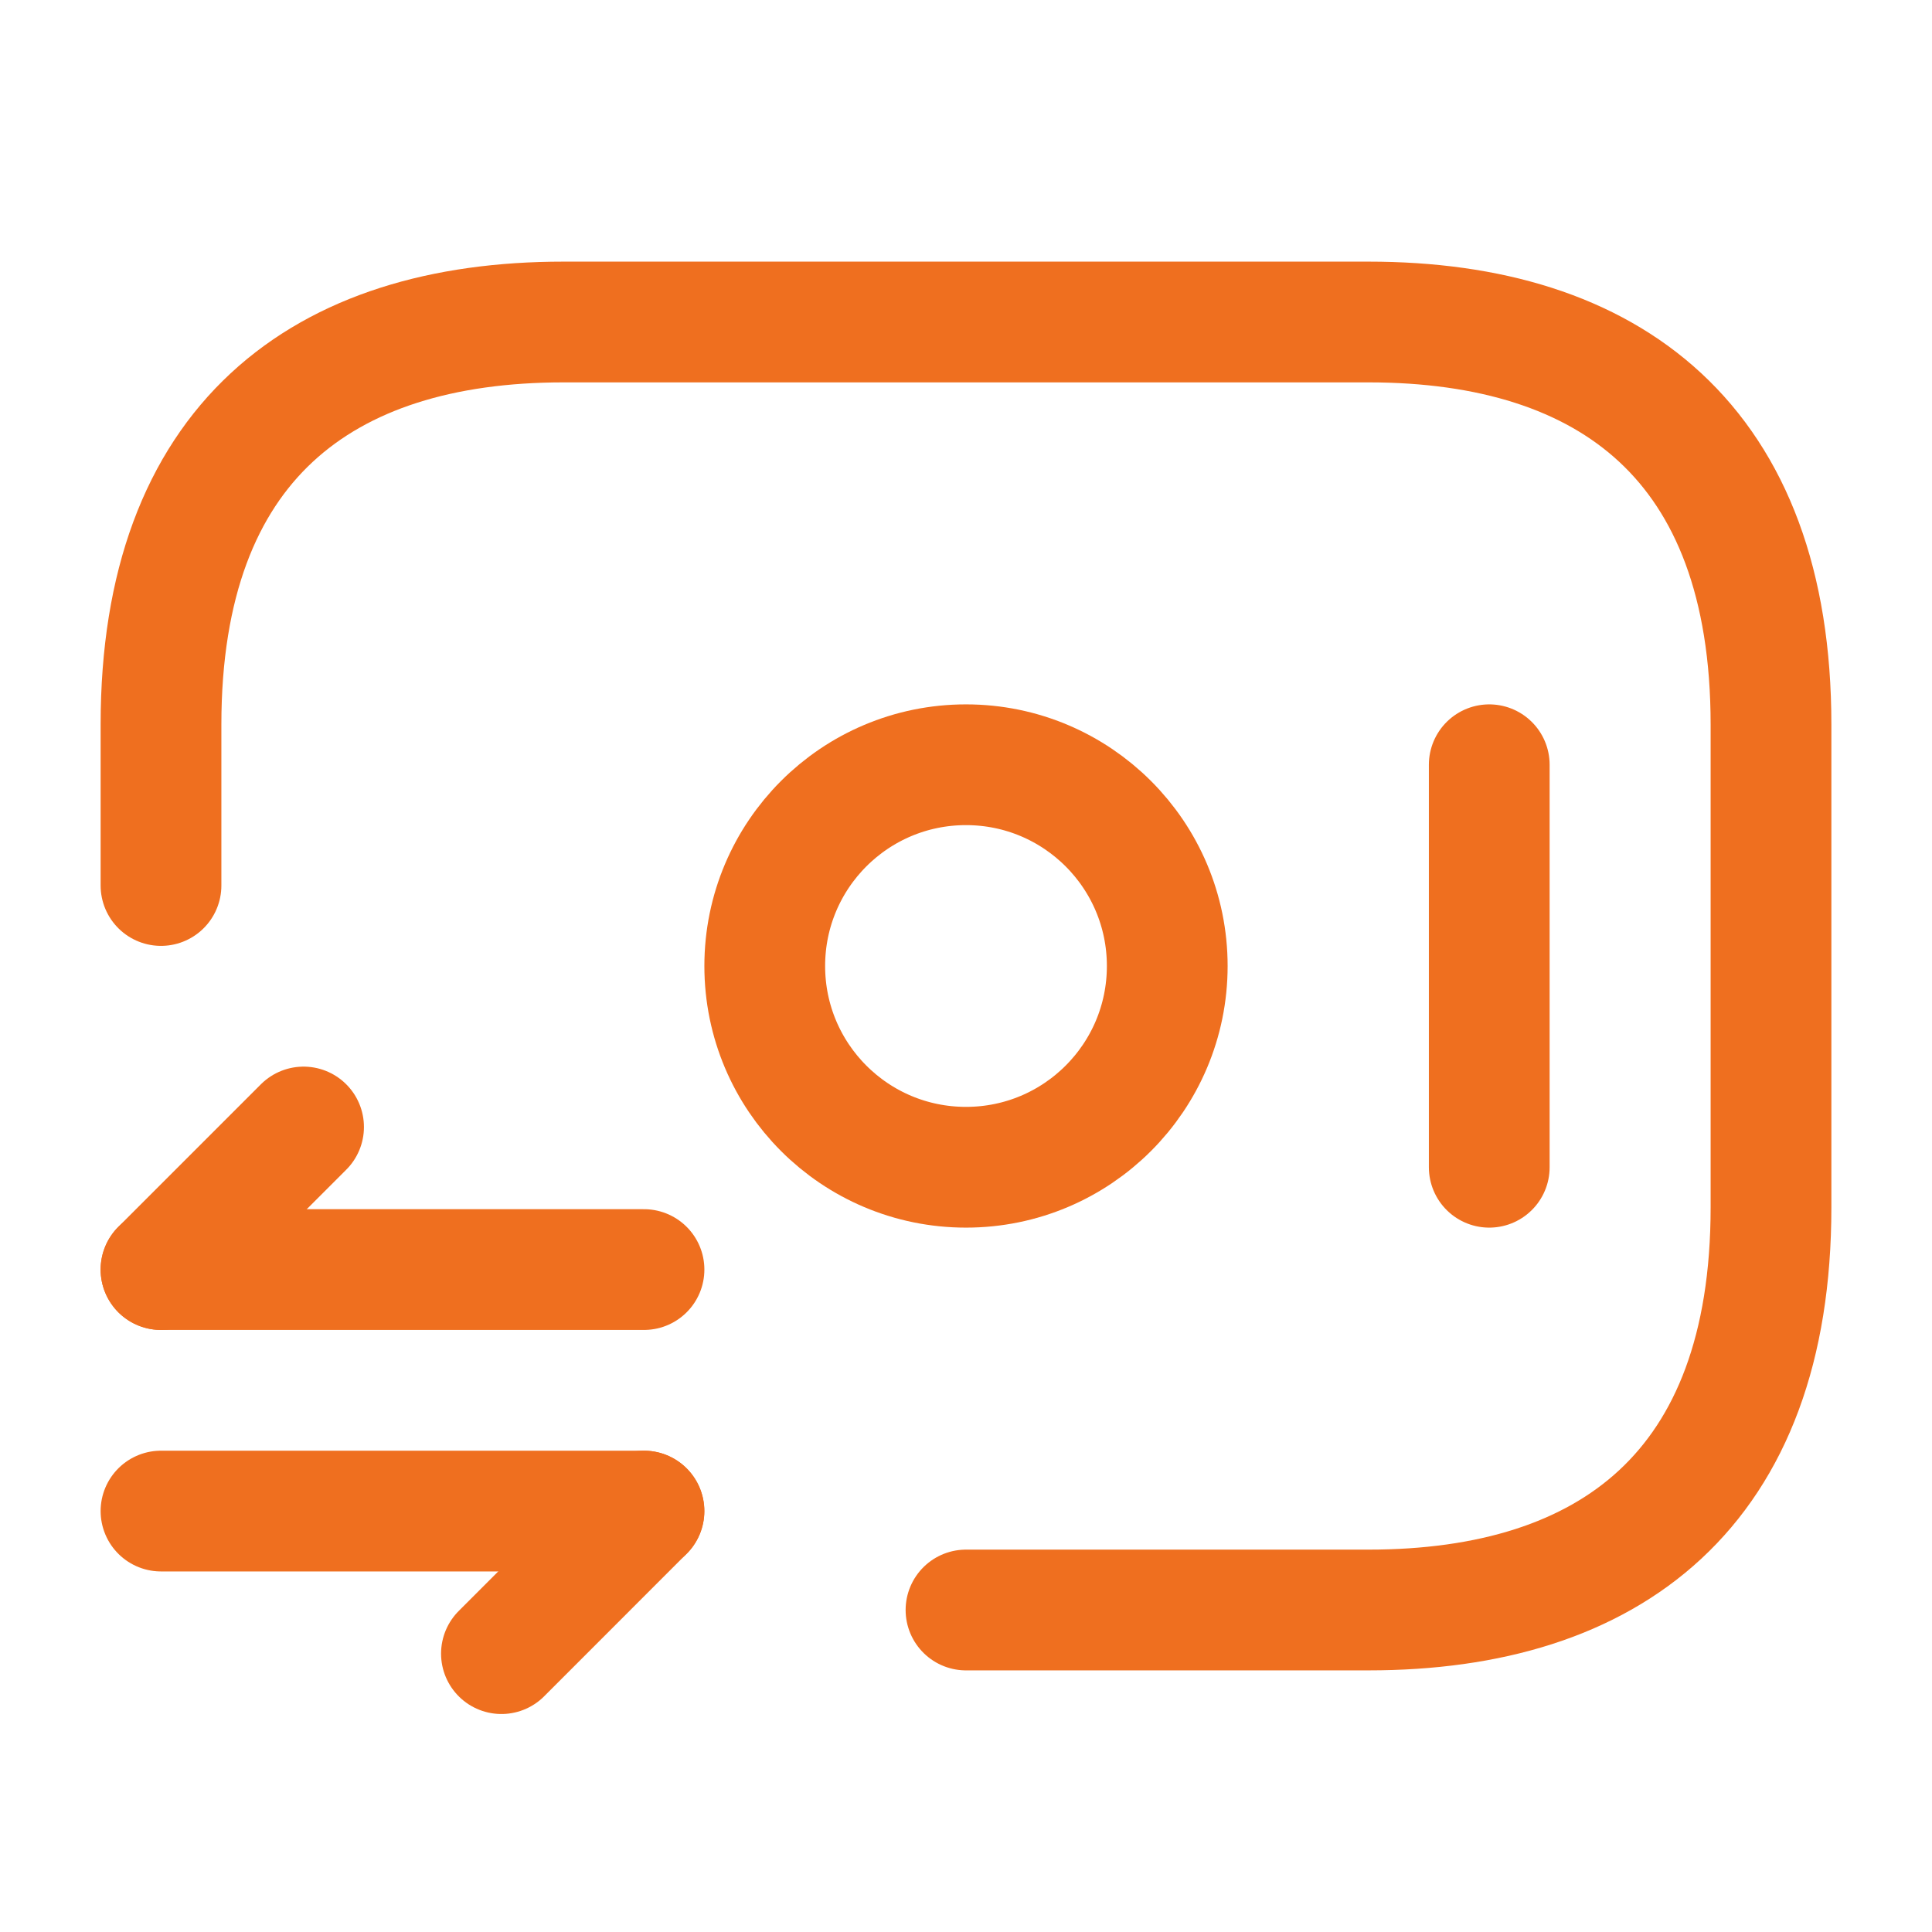 <svg width="24" height="24" viewBox="0 0 24 24" fill="none" xmlns="http://www.w3.org/2000/svg">
<path d="M2 11V9C2 5.5 4 4 7 4H17C20 4 22 5.5 22 9V15C22 18.5 20 20 17 20H12" stroke="#EF6F1F" stroke-width="1.5" stroke-miterlimit="10" stroke-linecap="round" stroke-linejoin="round"/>
<path d="M12 14.5C13.381 14.5 14.5 13.381 14.5 12C14.5 10.619 13.381 9.5 12 9.5C10.619 9.5 9.5 10.619 9.5 12C9.5 13.381 10.619 14.5 12 14.5Z" stroke="#EF6F1F" stroke-width="1.5" stroke-miterlimit="10" stroke-linecap="round" stroke-linejoin="round"/>
<path d="M18.5 9.5V14.5" stroke="#EF6F1F" stroke-width="1.5" stroke-miterlimit="10" stroke-linecap="round" stroke-linejoin="round"/>
<path d="M7.999 18.771L6.229 20.542" stroke="#EF6F1F" stroke-width="1.5" stroke-miterlimit="10" stroke-linecap="round" stroke-linejoin="round"/>
<path d="M2 18.771H8" stroke="#EF6F1F" stroke-width="1.5" stroke-miterlimit="10" stroke-linecap="round" stroke-linejoin="round"/>
<path d="M2 15.771L3.771 14" stroke="#EF6F1F" stroke-width="1.5" stroke-miterlimit="10" stroke-linecap="round" stroke-linejoin="round"/>
<path d="M8 15.771H2" stroke="#EF6F1F" stroke-width="1.5" stroke-miterlimit="10" stroke-linecap="round" stroke-linejoin="round"/>
</svg>
